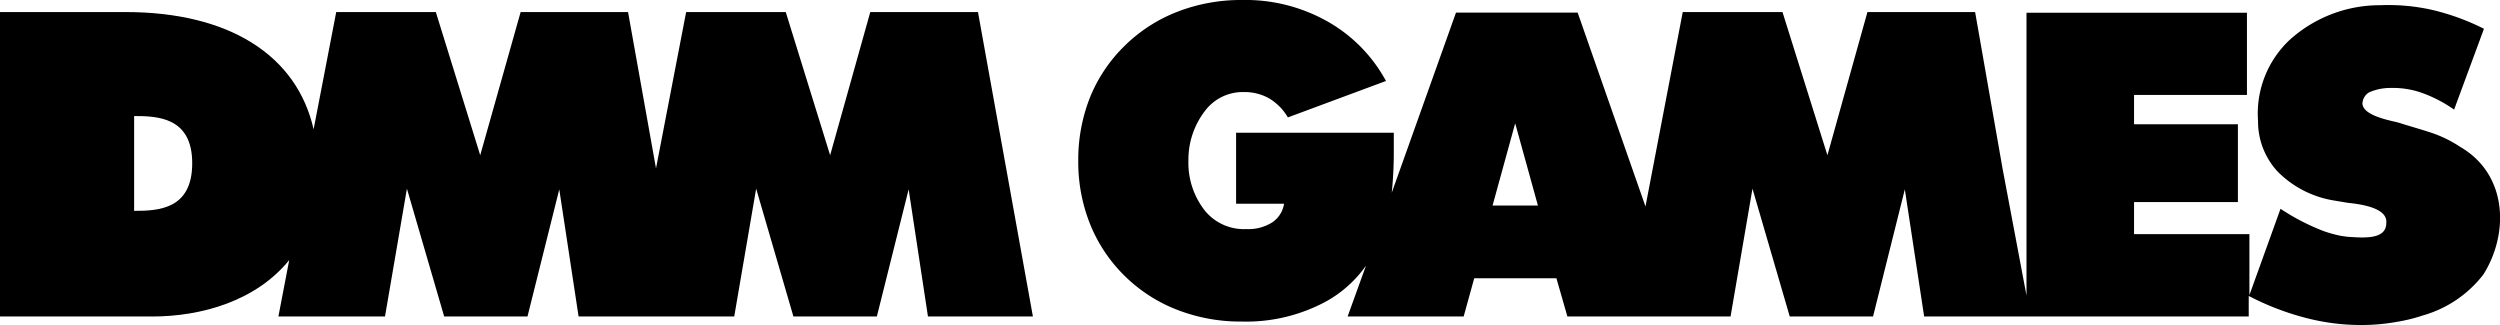 <svg xmlns="http://www.w3.org/2000/svg" width="182.47" height="23.72" viewBox="0 0 182.47 23.72"><title>アセット 5</title><g id="レイヤー_2" data-name="レイヤー 2"><g id="レイヤー_1-2" data-name="レイヤー 1"><path d="M179.58,10.73a9,9,0,0,0-2-1c-.86-.29-1.78-.54-2.42-.75l-.29-.08c-1.55-.33-2.42-.75-2.44-1.35a1,1,0,0,1,.47-.8,3.79,3.79,0,0,1,1.58-.33,6.38,6.38,0,0,1,2.27.35A9.93,9.93,0,0,1,179.12,8l2.18-5.9A17.15,17.15,0,0,0,177.51.72a14.59,14.59,0,0,0-3.78-.34,9.82,9.82,0,0,0-6.61,2.53,7.37,7.37,0,0,0-2.31,5.92,5.38,5.38,0,0,0,1.4,3.66,7.44,7.44,0,0,0,4,2.12l.83.14.37.06c1.1.11,2.88.42,2.76,1.47,0,1.23-1.66,1.08-2.86,1l-.42-.06a8.9,8.9,0,0,1-1.31-.36,16.25,16.25,0,0,1-3.13-1.62l-2.27,6.3V17.09h-8.42V14.75h7.58V9.07h-7.58V6.93H164v-6H147.91V21.57l-1.75-9.28-2-11.41h-7.86l-2.92,10.45L130.1.88h-7.28L120.1,15.07,115.15.92h-8.88l-4.69,13.15c.12-1.15.15-2.21.15-2.84,0-.17,0-1.54,0-1.54H90.22v5.18h3.5a2,2,0,0,1-.86,1.36,3.27,3.27,0,0,1-1.89.49,3.68,3.68,0,0,1-3-1.31,5.63,5.63,0,0,1-1.23-3.67,5.84,5.84,0,0,1,1.22-3.66,3.45,3.45,0,0,1,2.85-1.36,3.64,3.64,0,0,1,1.82.46A3.94,3.94,0,0,1,94,8.57l7.16-2.66a11,11,0,0,0-4.37-4.4A12.17,12.17,0,0,0,90.65,0a12.85,12.85,0,0,0-4.72.86,11.3,11.3,0,0,0-3.85,2.49A11.07,11.07,0,0,0,79.56,7.1a12.36,12.36,0,0,0-.86,4.64,12.2,12.2,0,0,0,.86,4.61,11.09,11.09,0,0,0,2.52,3.78,11.24,11.24,0,0,0,3.86,2.49,12.76,12.76,0,0,0,4.71.85A12.24,12.24,0,0,0,96.79,22a8.72,8.72,0,0,0,2.91-2.61L98.36,23.1h8.47l.77-2.79h6l.8,2.79h11.91l1.6-9.33,2.72,9.33h6.08l2.32-9.28,1.41,9.28h23.69V21.6a19.71,19.71,0,0,0,4.43,1.67,16,16,0,0,0,4.39.44,14.64,14.64,0,0,0,2-.22,12.17,12.17,0,0,0,1.87-.46,8.5,8.5,0,0,0,4.44-3C183.16,17,183,12.72,179.58,10.73ZM108.94,15l1.65-6,1.66,6Z"/><path d="M63.52.88,60.59,11.33,57.35.88H50.08l-2.2,11.41L45.84.88H38L35.05,11.33,31.81.88H24.54L22.89,9.44C21.66,4,16.68.88,9.17.88H0V23.1H11.11c3.57,0,7.57-1.12,10-4.12l-.79,4.12h7.78l1.6-9.33,2.72,9.33h6.08l2.32-9.28,1.41,9.28H53.59l1.6-9.33,2.72,9.33H64l2.32-9.28,1.41,9.28h7.66L71.38.88ZM9.79,15.39V8.47c1.68,0,4.24.07,4.24,3.44S11.57,15.39,9.79,15.39Z"/></g></g></svg>